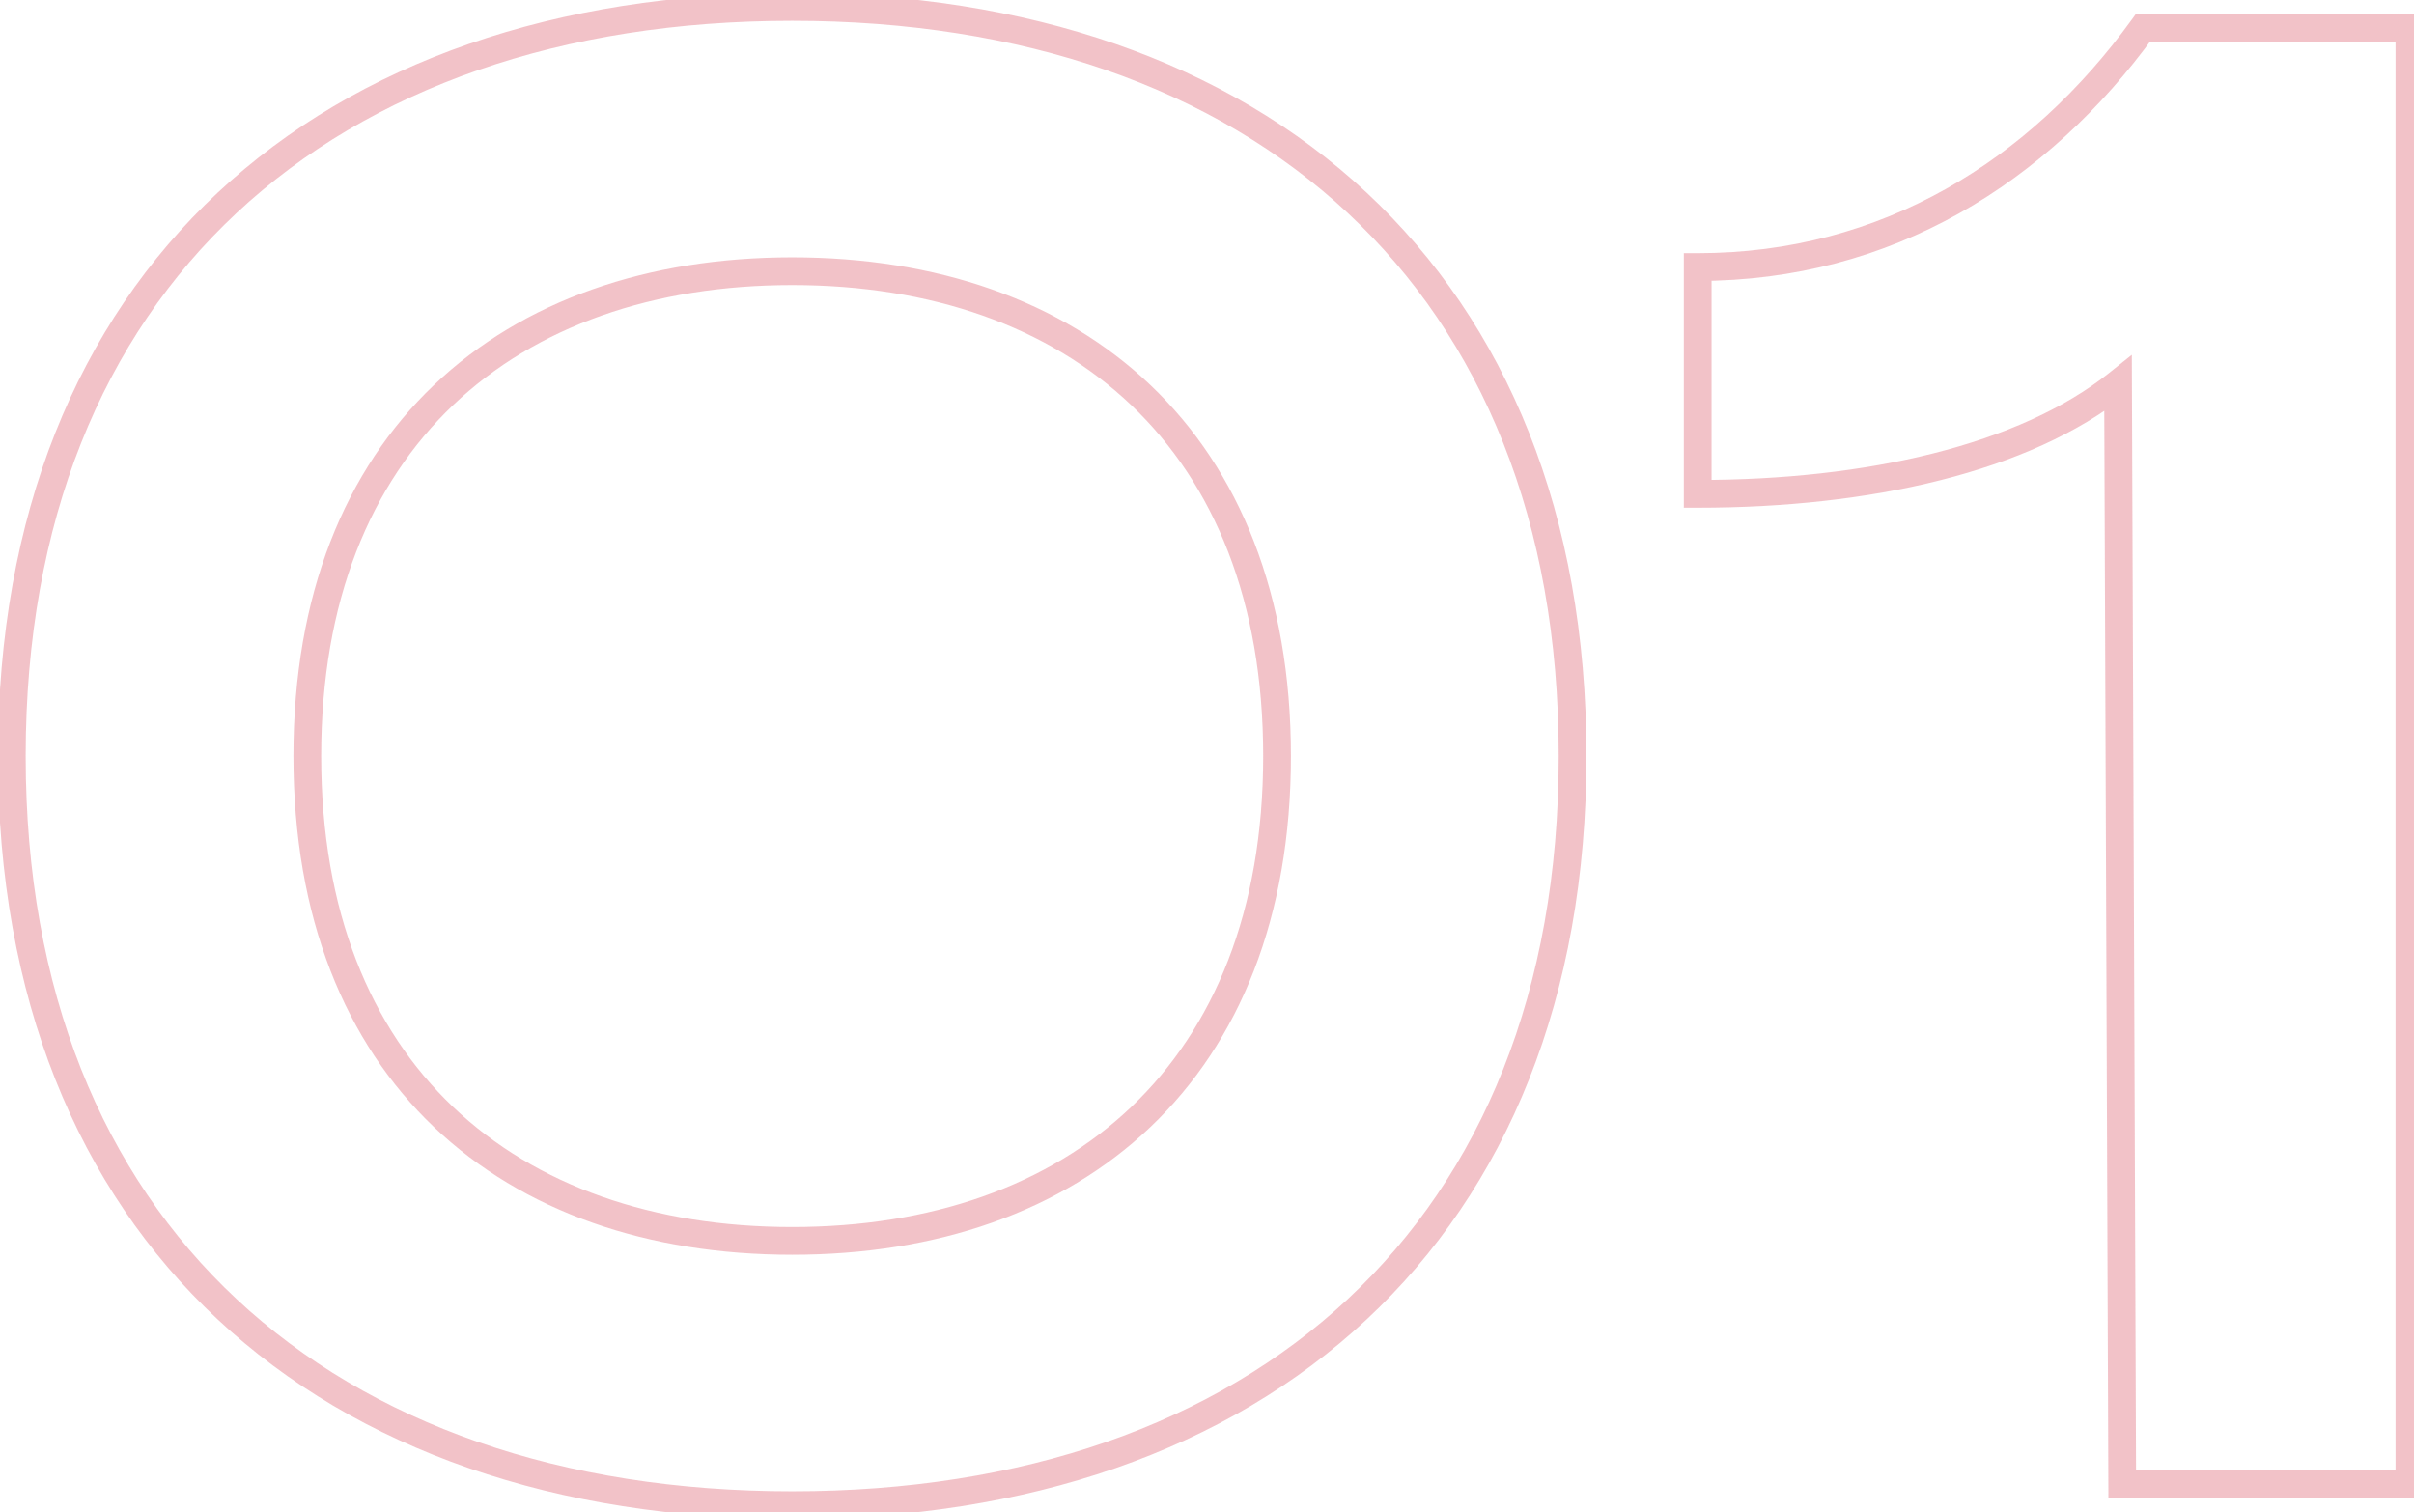 <?xml version="1.0" encoding="UTF-8"?> <svg xmlns="http://www.w3.org/2000/svg" width="174" height="109" viewBox="0 0 174 109" fill="none"> <path d="M1.85 54.5C1.85 37.554 7.43 24.336 17.057 15.35C26.694 6.355 40.491 1.5 57.1 1.5V-0.5C40.109 -0.5 25.781 4.47 15.693 13.888C5.595 23.314 -0.15 37.096 -0.15 54.5H1.85ZM57.1 1.5C73.709 1.5 87.506 6.355 97.143 15.35C106.77 24.336 112.35 37.554 112.35 54.5H114.35C114.35 37.096 108.605 23.314 98.507 13.888C88.419 4.47 74.091 -0.5 57.1 -0.5V1.5ZM112.35 54.5C112.35 71.446 106.77 84.664 97.143 93.65C87.506 102.645 73.709 107.5 57.1 107.5V109.5C74.091 109.5 88.419 104.53 98.507 95.112C108.605 85.686 114.35 71.904 114.35 54.5H112.35ZM57.1 107.5C40.491 107.5 26.694 102.645 17.057 93.65C7.43 84.664 1.85 71.446 1.85 54.5H-0.15C-0.15 71.904 5.595 85.686 15.693 95.112C25.781 104.53 40.109 109.5 57.1 109.5V107.5ZM93.05 54.5C93.05 42.88 89.336 33.861 82.914 27.75C76.501 21.648 67.495 18.55 57.1 18.55V20.55C67.105 20.55 75.574 23.527 81.536 29.199C87.489 34.864 91.05 43.32 91.05 54.5H93.05ZM57.1 18.55C46.705 18.55 37.699 21.648 31.286 27.75C24.864 33.861 21.15 42.88 21.15 54.5H23.15C23.15 43.32 26.711 34.864 32.664 29.199C38.626 23.527 47.095 20.55 57.1 20.55V18.55ZM21.15 54.5C21.15 66.12 24.864 75.139 31.286 81.249C37.699 87.352 46.705 90.45 57.1 90.45V88.45C47.095 88.45 38.626 85.473 32.664 79.8C26.711 74.136 23.15 65.68 23.15 54.5H21.15ZM57.1 90.45C67.495 90.45 76.501 87.352 82.914 81.249C89.336 75.139 93.05 66.12 93.05 54.5H91.05C91.05 65.68 87.489 74.136 81.536 79.8C75.574 85.473 67.105 88.45 57.1 88.45V90.45ZM152.969 107L151.969 107.004L151.973 108H152.969V107ZM152.669 27.65L153.669 27.646L153.661 25.576L152.044 26.869L152.669 27.65ZM122.369 35.6H121.369V36.6H122.369V35.6ZM122.369 19.25V18.25H121.369V19.25H122.369ZM154.469 2V1H153.958L153.659 1.413L154.469 2ZM173.669 2H174.669V1H173.669V2ZM173.669 107V108H174.669V107H173.669ZM153.969 106.996L153.669 27.646L151.669 27.654L151.969 107.004L153.969 106.996ZM152.044 26.869C145.558 32.058 134.585 34.6 122.369 34.6V36.6C134.753 36.6 146.28 34.042 153.293 28.431L152.044 26.869ZM123.369 35.6V19.25H121.369V35.6H123.369ZM122.369 20.25C136.396 20.25 147.626 13.147 155.279 2.587L153.659 1.413C146.311 11.553 135.642 18.25 122.369 18.25V20.25ZM154.469 3H173.669V1H154.469V3ZM172.669 2V107H174.669V2H172.669ZM173.669 106H152.969V108H173.669V106Z" fill="#CD0F26" fill-opacity="0.25"></path> </svg> 